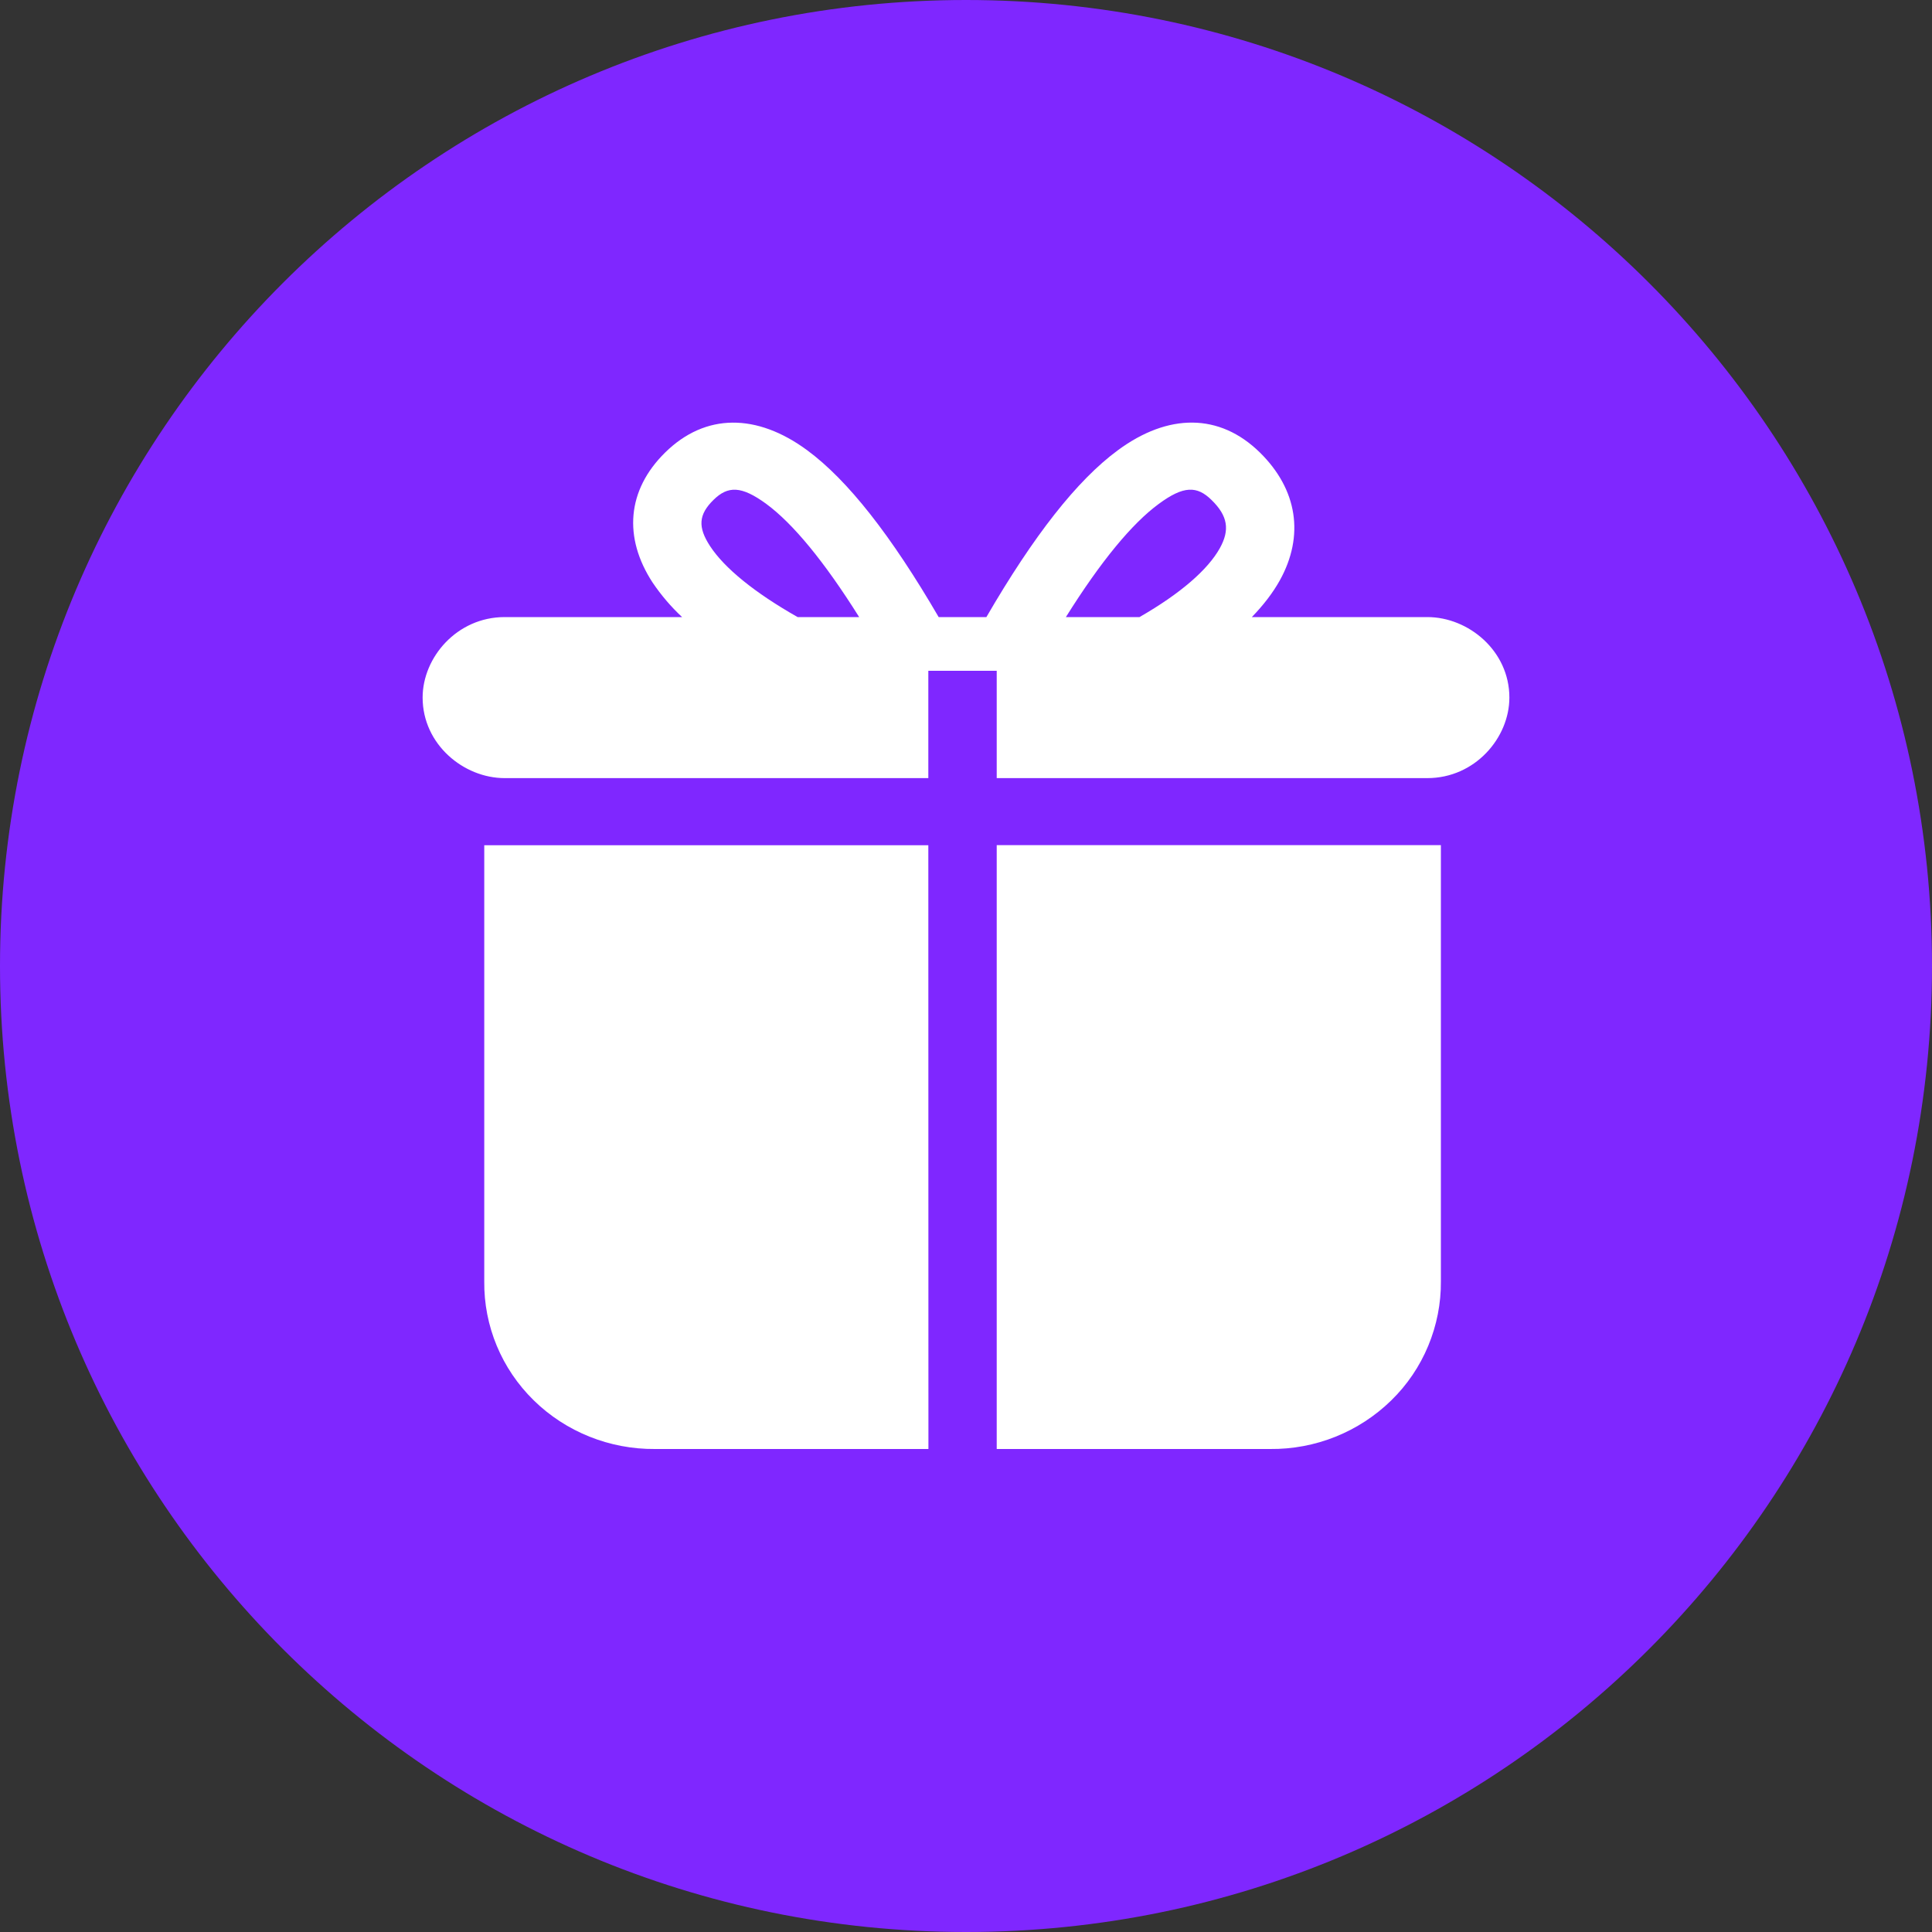<svg width="20" height="20" viewBox="0 0 20 20" fill="none" xmlns="http://www.w3.org/2000/svg">
<rect x="0" y="0" width="20" height="20" fill="#333333" stroke="none"/>
<g clip-path="url(#clip0_567_297)">
<path d="M10 20C15.523 20 20 15.523 20 10C20 4.477 15.523 0 10 0C4.477 0 0 4.477 0 10C0 15.523 4.477 20 10 20Z" fill="#7F27FF"/>
<path d="M9.61 8.75H5.013V13.264C5.008 13.726 5.192 14.17 5.525 14.496C5.857 14.822 6.311 15.004 6.781 15H9.611L9.61 8.75ZM9.716 6.388H10.211C10.701 5.544 11.15 4.971 11.572 4.661C12.092 4.277 12.624 4.274 13.042 4.684C13.432 5.067 13.505 5.547 13.248 6.009C13.176 6.138 13.079 6.264 12.959 6.388H14.776C15.201 6.388 15.625 6.737 15.625 7.221C15.625 7.638 15.269 8.055 14.776 8.055H10.318V6.944H9.61V8.055H5.224C4.8 8.055 4.375 7.706 4.375 7.221C4.375 6.805 4.731 6.388 5.224 6.388H7.061C6.946 6.281 6.844 6.161 6.756 6.031C6.452 5.566 6.489 5.074 6.886 4.684C7.303 4.274 7.836 4.278 8.356 4.661C8.777 4.971 9.226 5.545 9.717 6.388H9.716ZM8.894 6.388C8.532 5.811 8.208 5.419 7.932 5.216C7.676 5.029 7.536 5.027 7.386 5.175C7.231 5.327 7.222 5.457 7.351 5.654C7.499 5.88 7.809 6.134 8.257 6.388H8.894ZM11.033 6.388H11.796C12.223 6.143 12.504 5.896 12.627 5.676C12.733 5.486 12.711 5.341 12.542 5.176C12.391 5.027 12.251 5.028 11.996 5.216C11.719 5.419 11.395 5.811 11.034 6.388H11.033ZM10.318 8.749H14.916V13.264C14.918 13.493 14.873 13.72 14.785 13.932C14.697 14.144 14.567 14.336 14.403 14.496C14.068 14.824 13.616 15.005 13.147 15H10.318V8.749Z" fill="white"/>
</g>
<defs>
<clipPath id="clip0_567_297">
<rect width="20" height="20" fill="white"/>
</clipPath>
</defs>
</svg>
